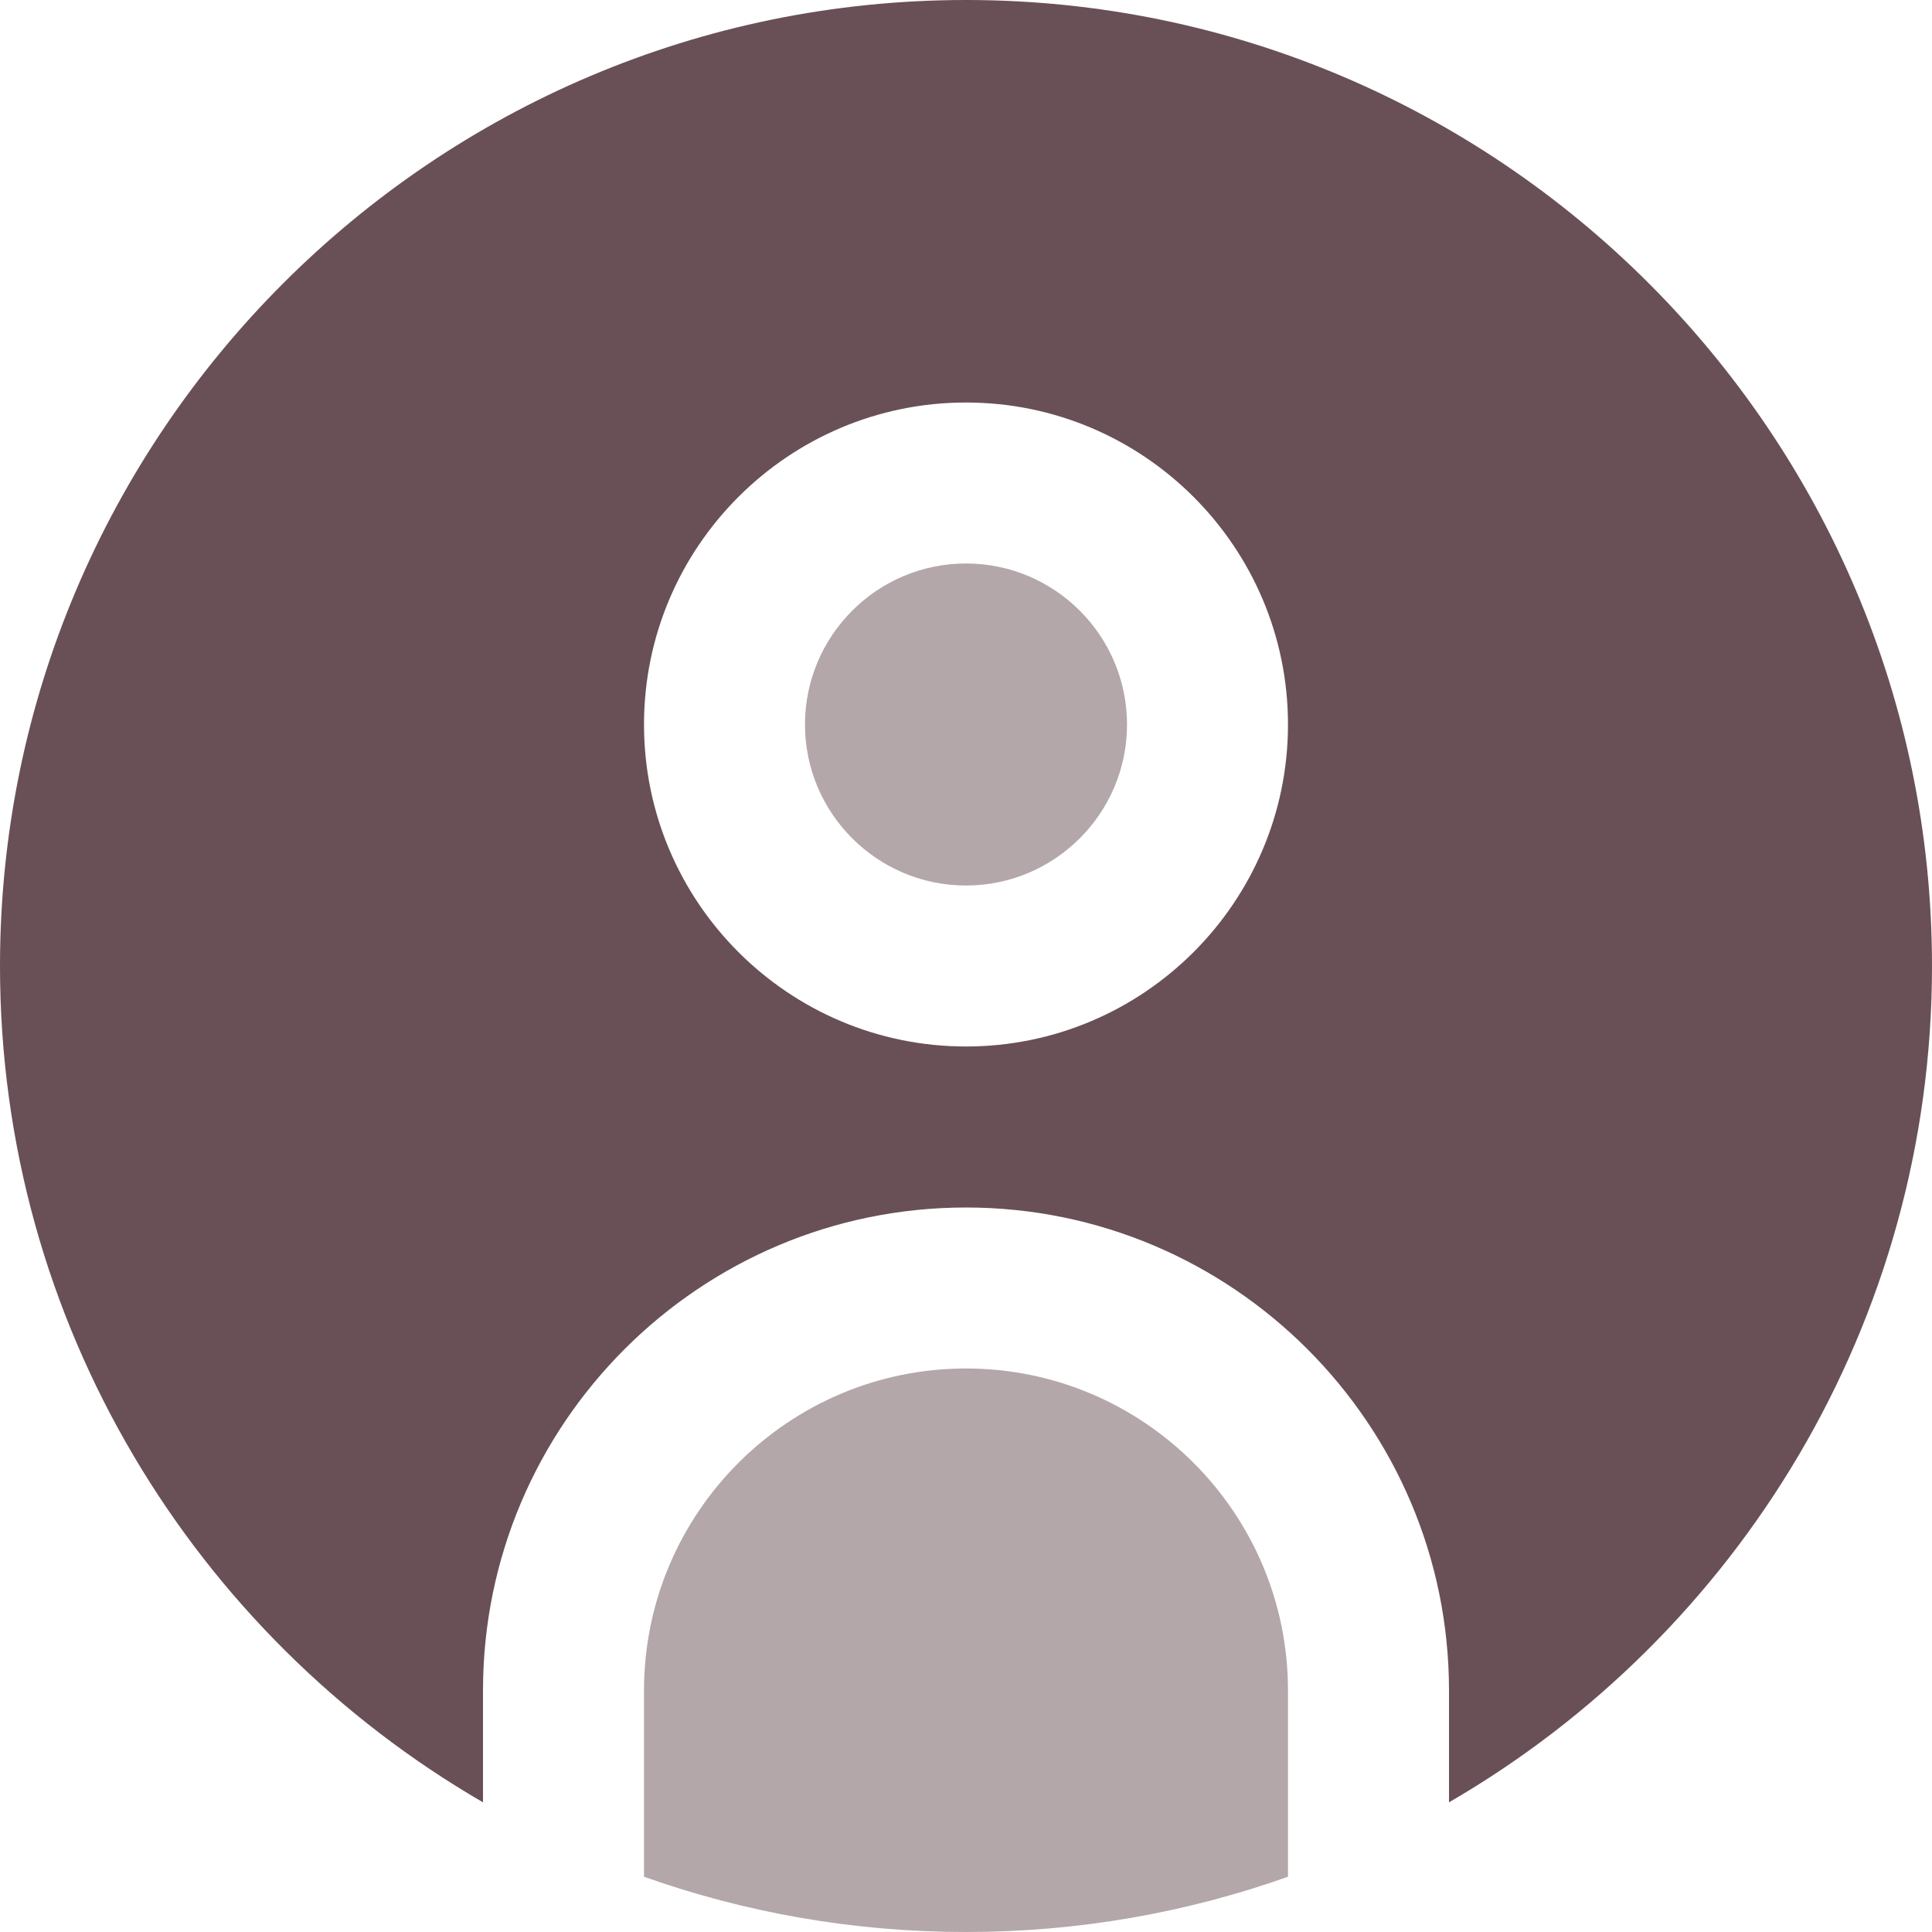 <?xml version="1.0" encoding="UTF-8"?>
<!DOCTYPE svg PUBLIC "-//W3C//DTD SVG 1.1//EN" "http://www.w3.org/Graphics/SVG/1.1/DTD/svg11.dtd">
<!-- Creator: CorelDRAW -->
<svg xmlns="http://www.w3.org/2000/svg" xml:space="preserve" width="0.5in" height="0.5in" version="1.1" style="shape-rendering:geometricPrecision; text-rendering:geometricPrecision; image-rendering:optimizeQuality; fill-rule:evenodd; clip-rule:evenodd"
viewBox="0 0 500 500"
 xmlns:xlink="http://www.w3.org/1999/xlink"
 xmlns:xodm="http://www.corel.com/coreldraw/odm/2003"
 data-name="Layer 1">
 <defs>
  <style type="text/css">
   <![CDATA[
    .fil0 {fill:#695056;fill-rule:nonzero}
    .fil1 {fill:#695056;fill-rule:nonzero;fill-opacity:0.502}
   ]]>
  </style>
 </defs>
 <g id="Layer_x0020_1">
  <g id="_2525464982592">
   <path class="fil0" d="M500 250c0,92.35 -50.33,173.15 -125,216.44l0 -28.94c0,-68.94 -56.06,-125 -125,-125 -68.94,0 -125,56.06 -125,125l0 28.94c-74.67,-43.29 -125,-124.08 -125,-216.44 0,-137.85 112.15,-250 250,-250 137.85,0 250,112.15 250,250zm-166.67 -62.5c0,-45.96 -37.38,-83.33 -83.33,-83.33 -45.96,0 -83.33,37.37 -83.33,83.33 0,45.96 37.38,83.33 83.33,83.33 45.96,0 83.33,-37.37 83.33,-83.33z"/>
   <path class="fil1" d="M250 145.83c-22.98,0 -41.67,18.69 -41.67,41.67 0,22.98 18.69,41.67 41.67,41.67 22.98,0 41.67,-18.69 41.67,-41.67 0,-22.98 -18.69,-41.67 -41.67,-41.67z"/>
   <path class="fil1" d="M333.33 485.7c-26.08,9.26 -54.13,14.3 -83.33,14.3 -29.2,0 -57.25,-5.04 -83.33,-14.3l0 -48.21c0,-45.96 37.38,-83.33 83.33,-83.33 45.96,0 83.33,37.37 83.33,83.33l0 48.21z"/>
  </g>
 </g>
</svg>